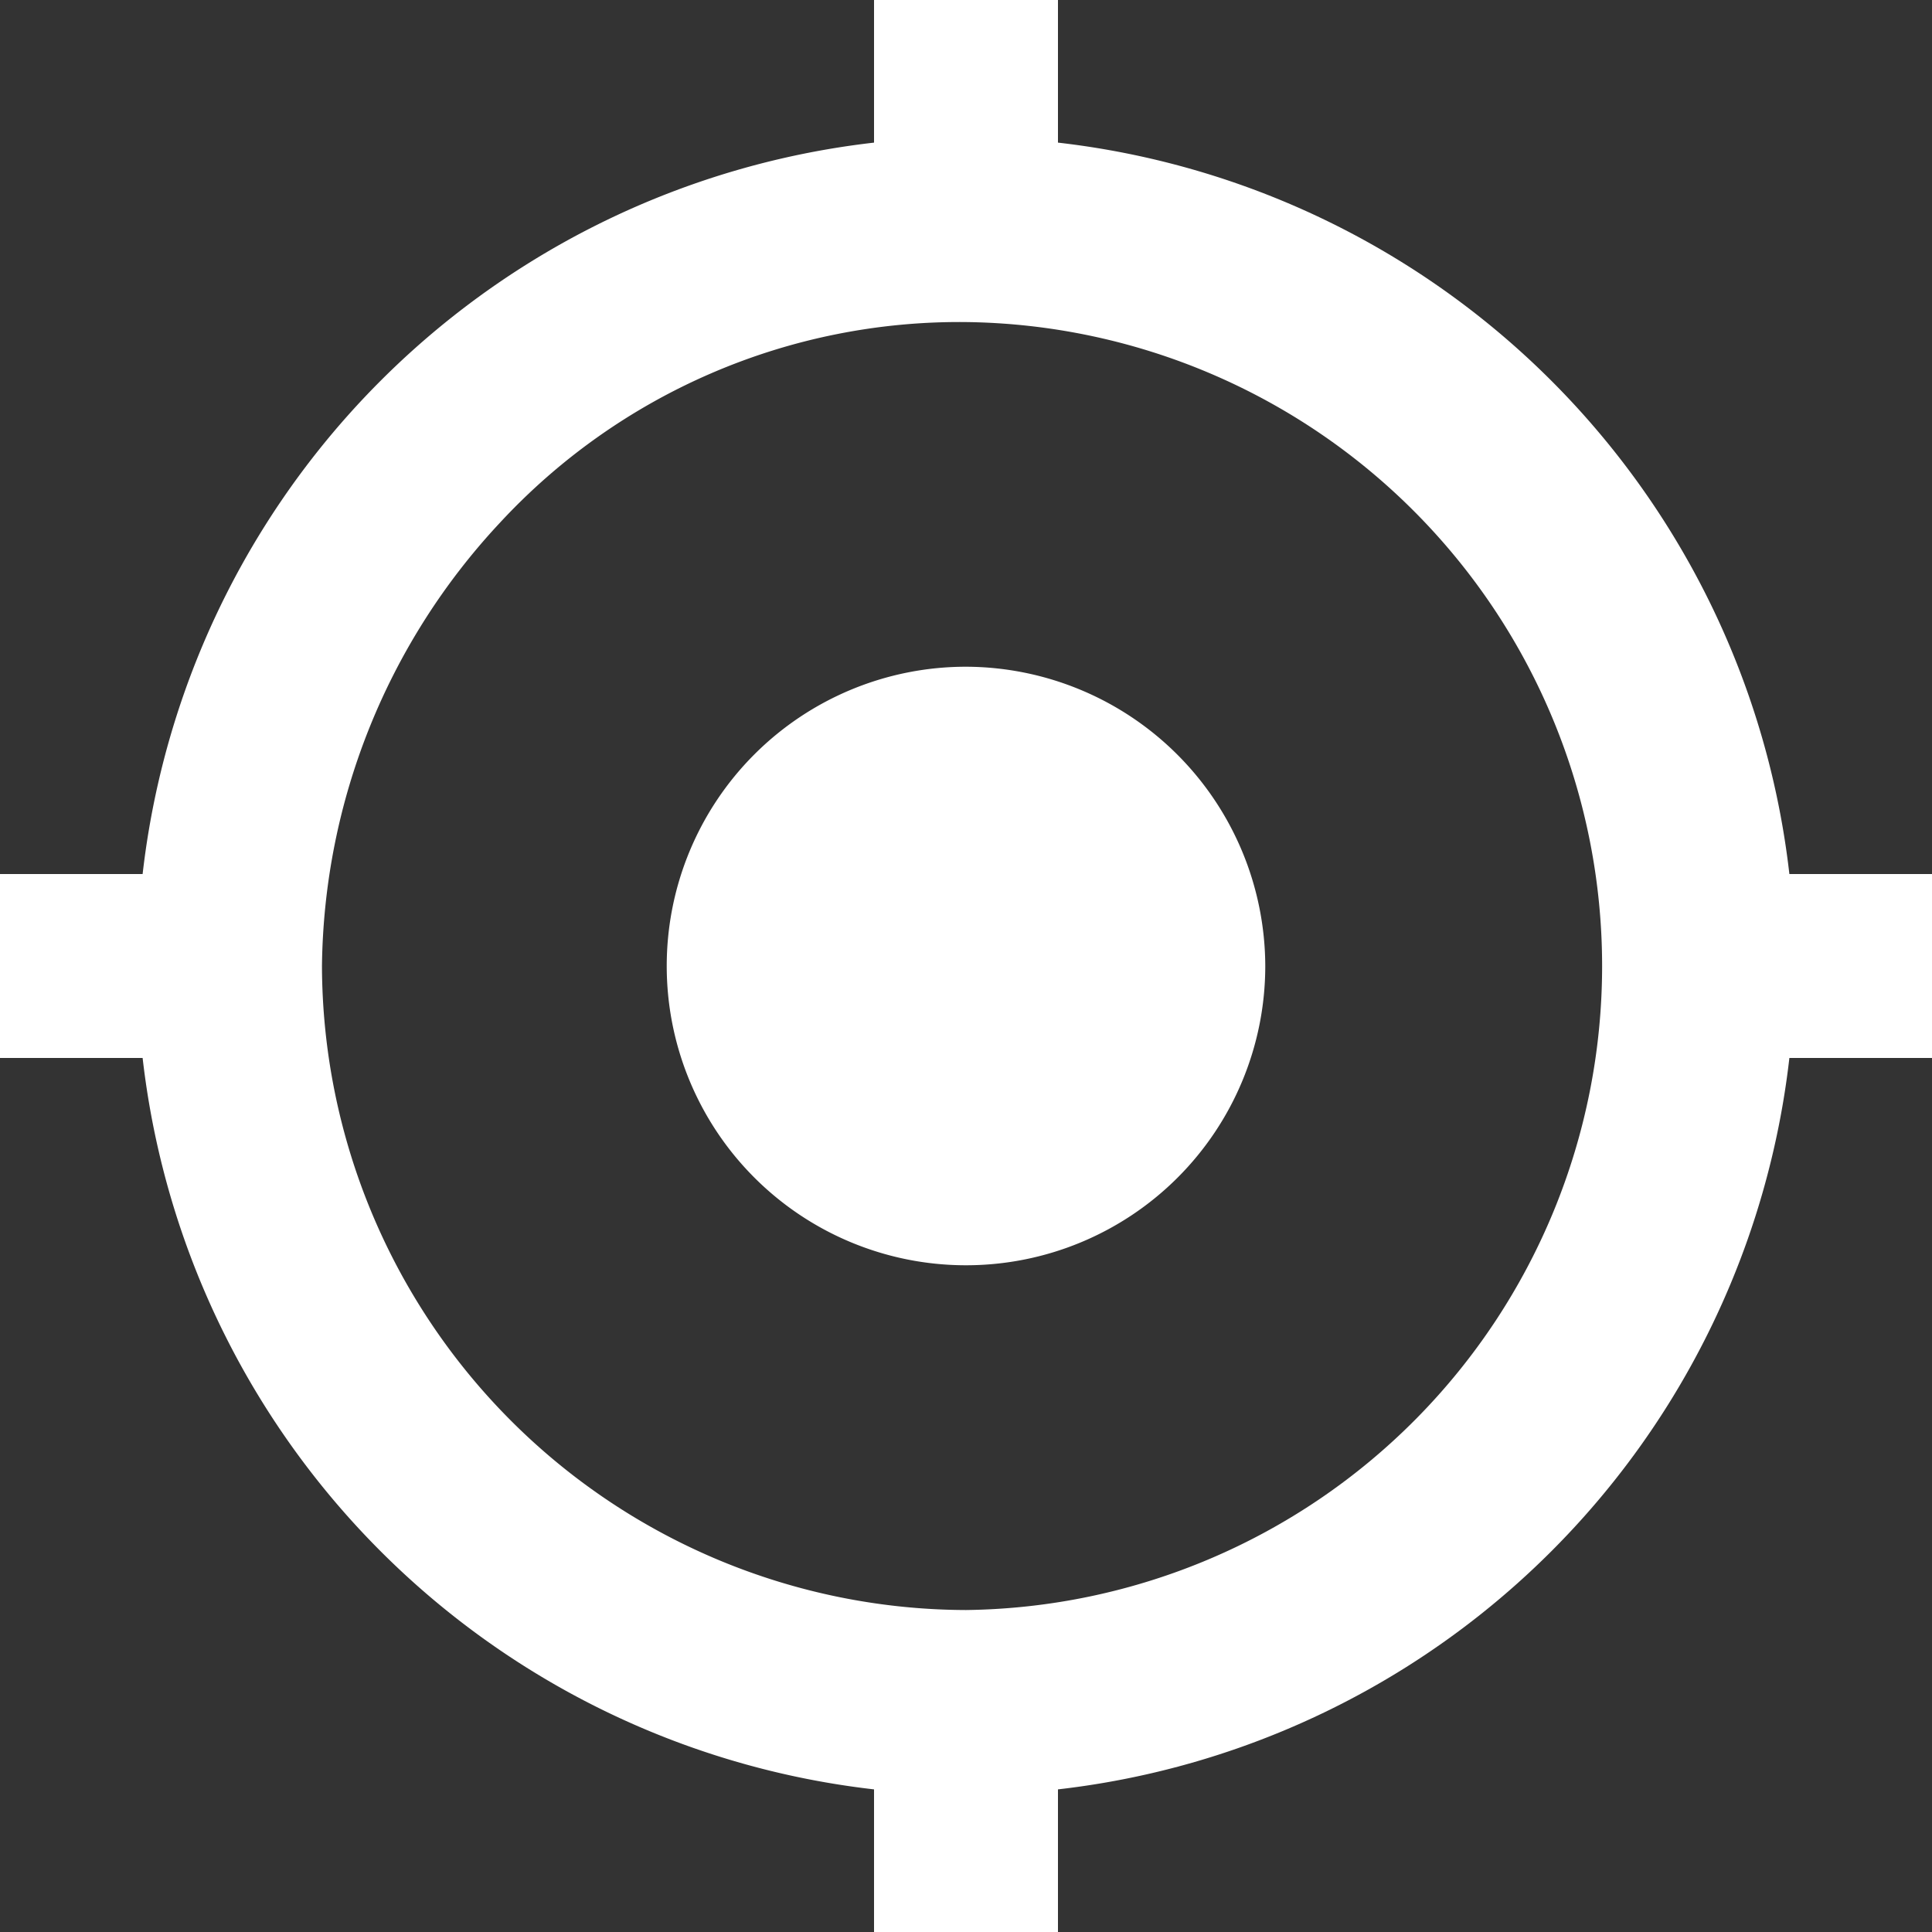 <svg xmlns="http://www.w3.org/2000/svg" width="19.832" height="19.832" viewBox="0 0 19.832 19.832">
  <rect x="0" y="0" width="19.832" height="19.832" fill="#333333" stroke="none"/>
  <g id="Grupo_4162" data-name="Grupo 4162" transform="translate(-824 -243)">
    <path id="Icon_ionic-md-locate" data-name="Icon ionic-md-locate" d="M20.618,11.222A8.532,8.532,0,0,0,13.11,3.714V2.25H11.222V3.714a8.532,8.532,0,0,0-7.508,7.508H2.25V13.11H3.714a8.532,8.532,0,0,0,7.508,7.508v1.464H13.11V20.618a8.532,8.532,0,0,0,7.508-7.508h1.464V11.222Zm-8.452,7.555a6.63,6.63,0,0,1-6.611-6.611A6.775,6.775,0,0,1,7.377,7.621a6.428,6.428,0,0,1,4.789-2.065,6.611,6.611,0,0,1,0,13.221Z" transform="translate(821.75 240.75)" fill="#fff"/>
    <path id="Icon_ionic-md-locate-2" data-name="Icon ionic-md-locate" d="M11.7,8.625A3.072,3.072,0,1,0,14.769,11.7,3.081,3.081,0,0,0,11.7,8.625Z" transform="translate(822.219 241.219)" fill="#fff"/>
  </g>
</svg>
